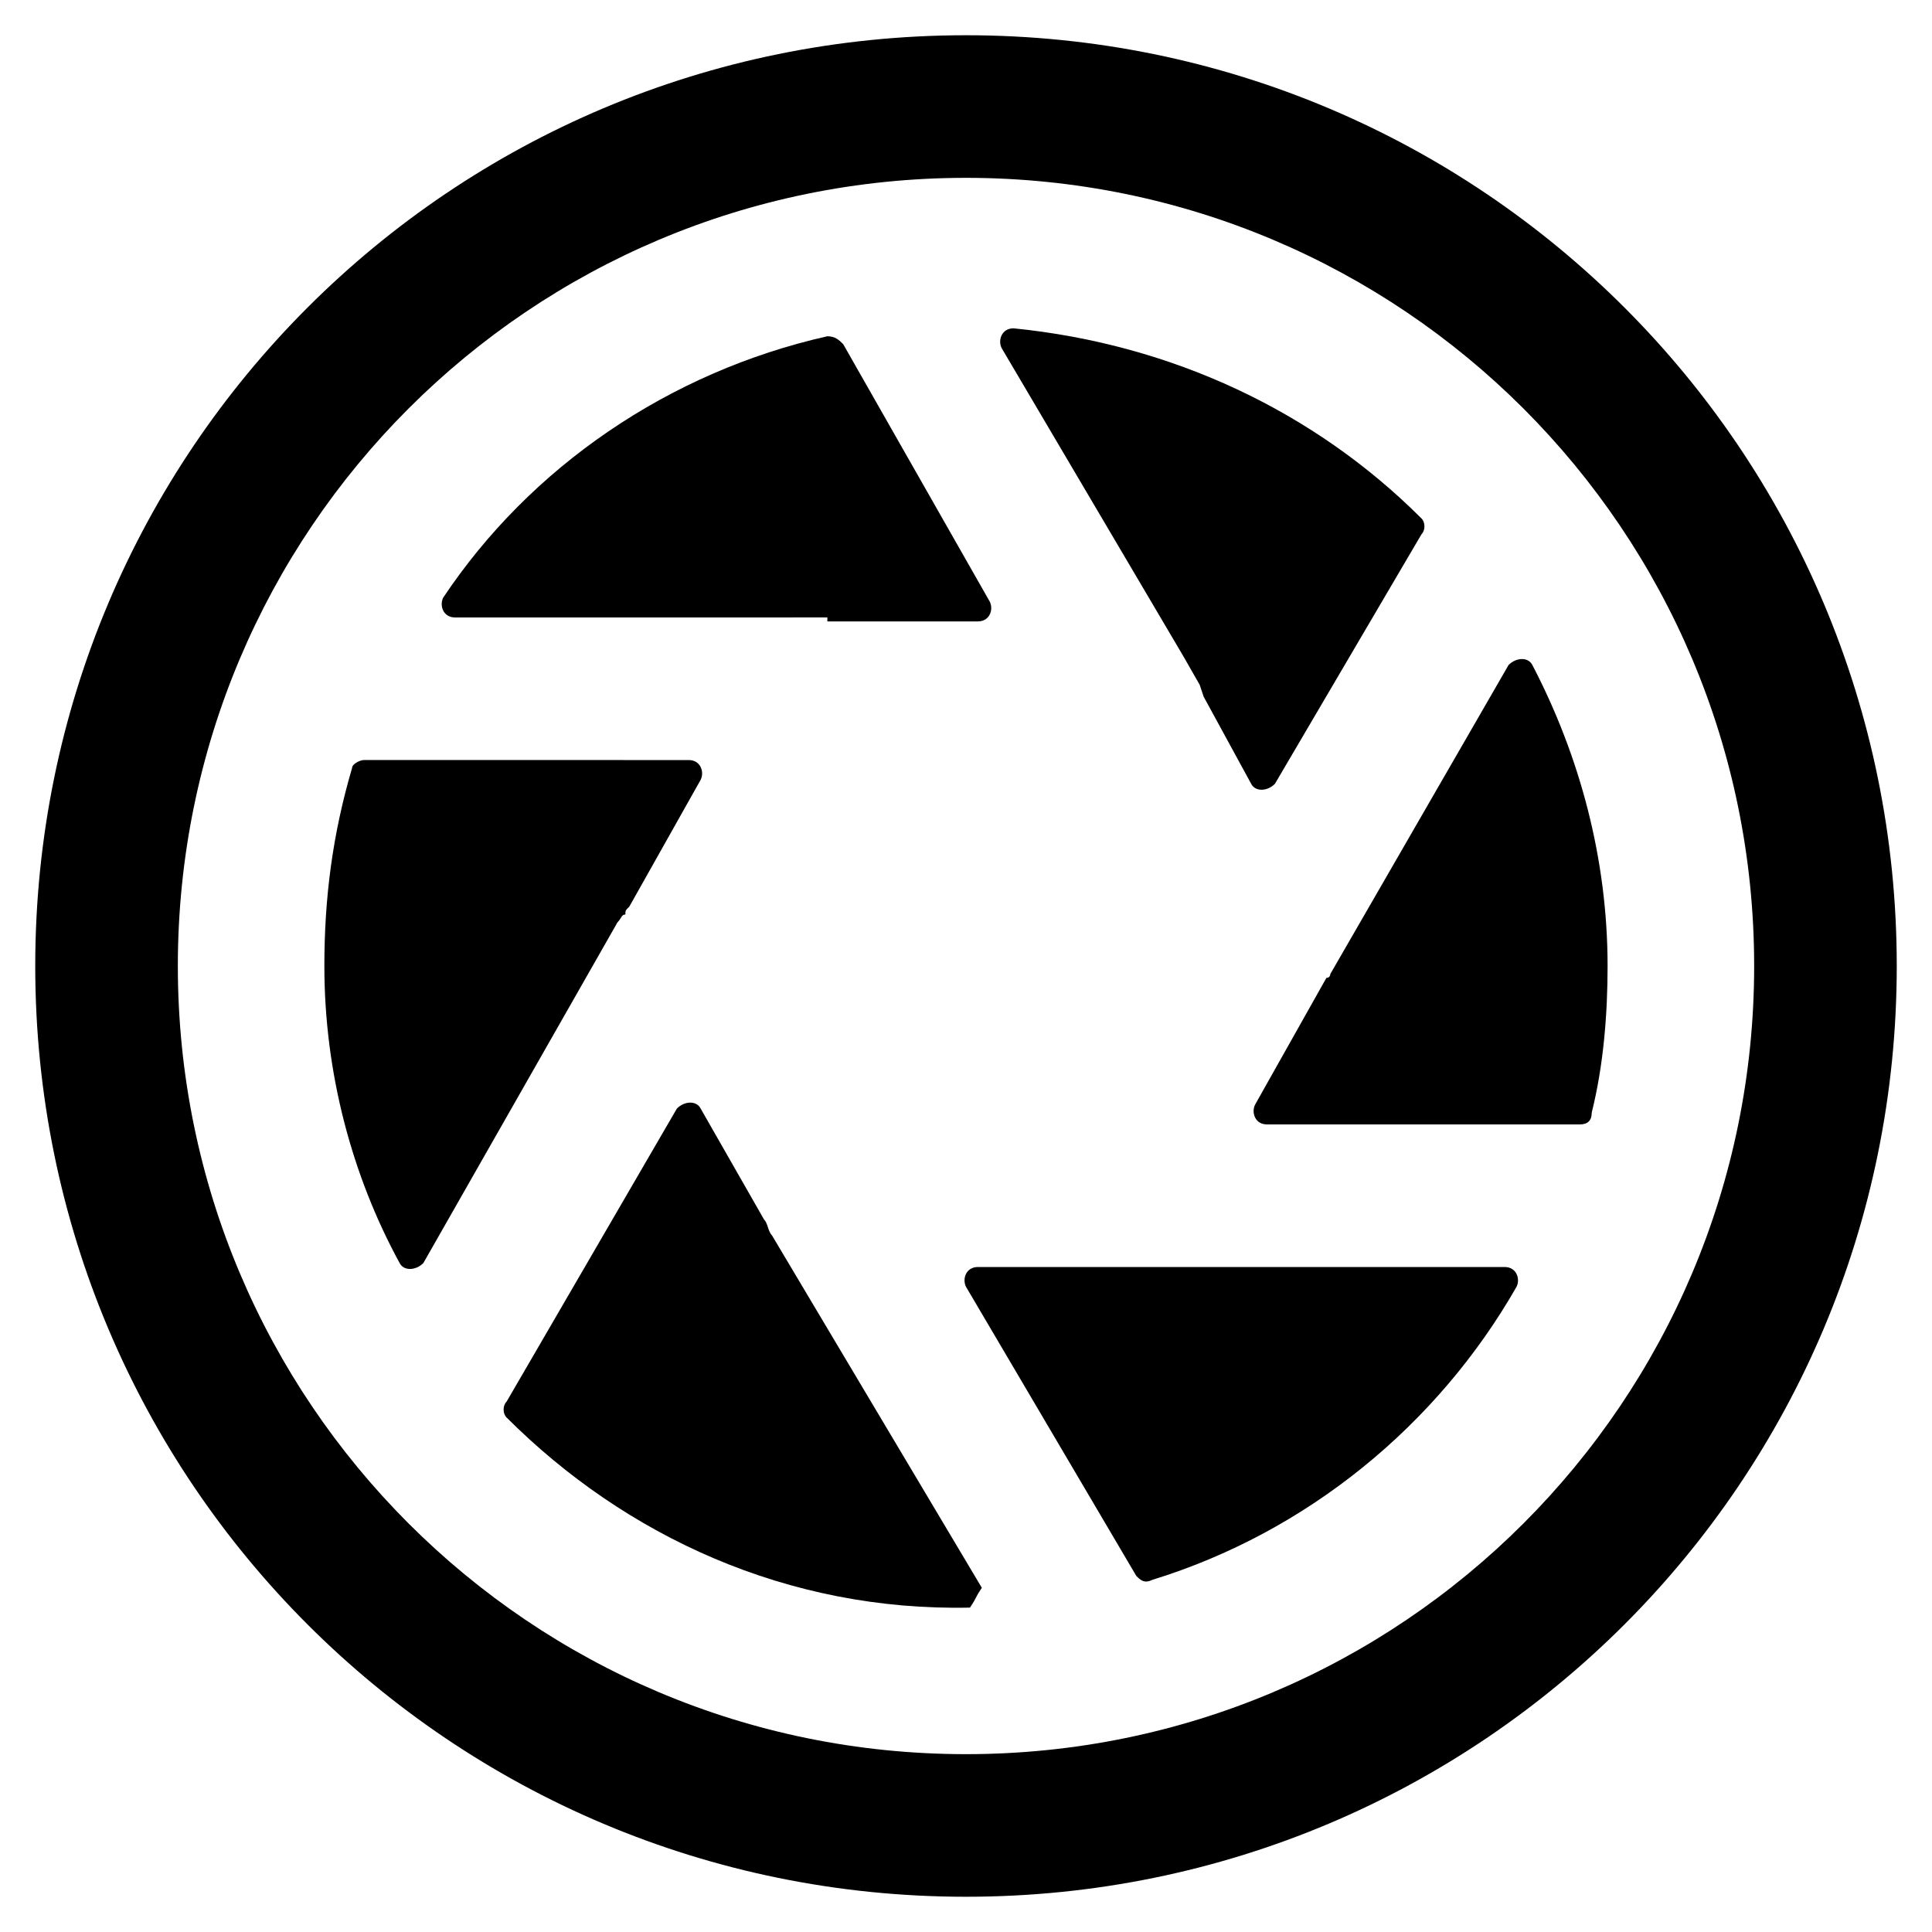 <?xml version="1.0" encoding="UTF-8"?>
<!-- Uploaded to: ICON Repo, www.svgrepo.com, Generator: ICON Repo Mixer Tools -->
<svg fill="#000000" width="800px" height="800px" version="1.1" viewBox="144 144 512 512" xmlns="http://www.w3.org/2000/svg">
 <g>
  <path d="m400 646.66c-136.45 0-246.66-110.21-246.66-246.66 0-136.45 110.21-246.66 246.66-246.66 136.45 0 246.66 110.21 246.66 246.66 0 136.45-110.21 246.66-246.66 246.66zm0-455.53c-115.46 0-208.87 93.414-208.87 208.87 0 115.45 93.414 208.87 208.87 208.87 115.45 0 208.87-93.418 208.87-208.87 0-115.46-93.418-208.87-208.87-208.87z"/>
  <path d="m496.56 402.1s0 1.051-1.051 1.051l-18.895 33.586c-1.051 2.098 0 5.246 3.148 5.246h82.918c2.098 0 3.148-1.051 3.148-3.148 3.148-12.594 4.199-26.238 4.199-38.836 0-28.34-7.348-55.629-19.941-79.77-1.051-2.098-4.199-2.098-6.297 0z"/>
  <path d="m457.73 318.13 4.199 7.348 1.051 3.148 12.594 23.09c1.051 2.098 4.199 2.098 6.297 0l38.836-66.125c1.051-1.051 1.051-3.148 0-4.199-28.34-28.34-66.125-46.184-108.11-50.383-3.148 0-4.199 3.148-3.148 5.246z"/>
  <path d="m363.26 308.68h1.051 1.051 37.785c3.148 0 4.199-3.148 3.148-5.246l-38.836-68.223c-1.051-1.051-2.098-2.098-4.199-2.098-41.984 9.445-78.719 34.637-101.81 69.273-1.051 2.098 0 5.246 3.148 5.246l98.664-0.004z"/>
  <path d="m307.63 388.45c1.051-1.051 1.051-2.098 2.098-2.098 0-1.051 0-1.051 1.051-2.098l18.895-33.586c1.051-2.098 0-5.246-3.148-5.246l-86.07-0.008c-1.051 0-3.148 1.051-3.148 2.098-5.246 17.848-7.348 34.641-7.348 52.484 0 28.34 7.348 55.629 19.941 78.719 1.051 2.098 4.199 2.098 6.297 0z"/>
  <path d="m447.23 479.77h-4.199-2.098-37.785c-3.148 0-4.199 3.148-3.148 5.246l45.133 76.621c1.051 1.051 2.098 2.098 4.199 1.051 40.934-12.594 75.57-40.934 96.562-77.672 1.051-2.098 0-5.246-3.148-5.246z"/>
  <path d="m348.57 471.37c-1.051-1.051-1.051-3.148-2.098-4.199l-16.793-29.391c-1.051-2.098-4.199-2.098-6.297 0l-45.133 77.672c-1.051 1.051-1.051 3.148 0 4.199 31.488 31.488 74.523 51.43 122.8 50.383 2.098-3.148 1.051-2.098 3.148-5.246z"/>
 </g>
</svg>